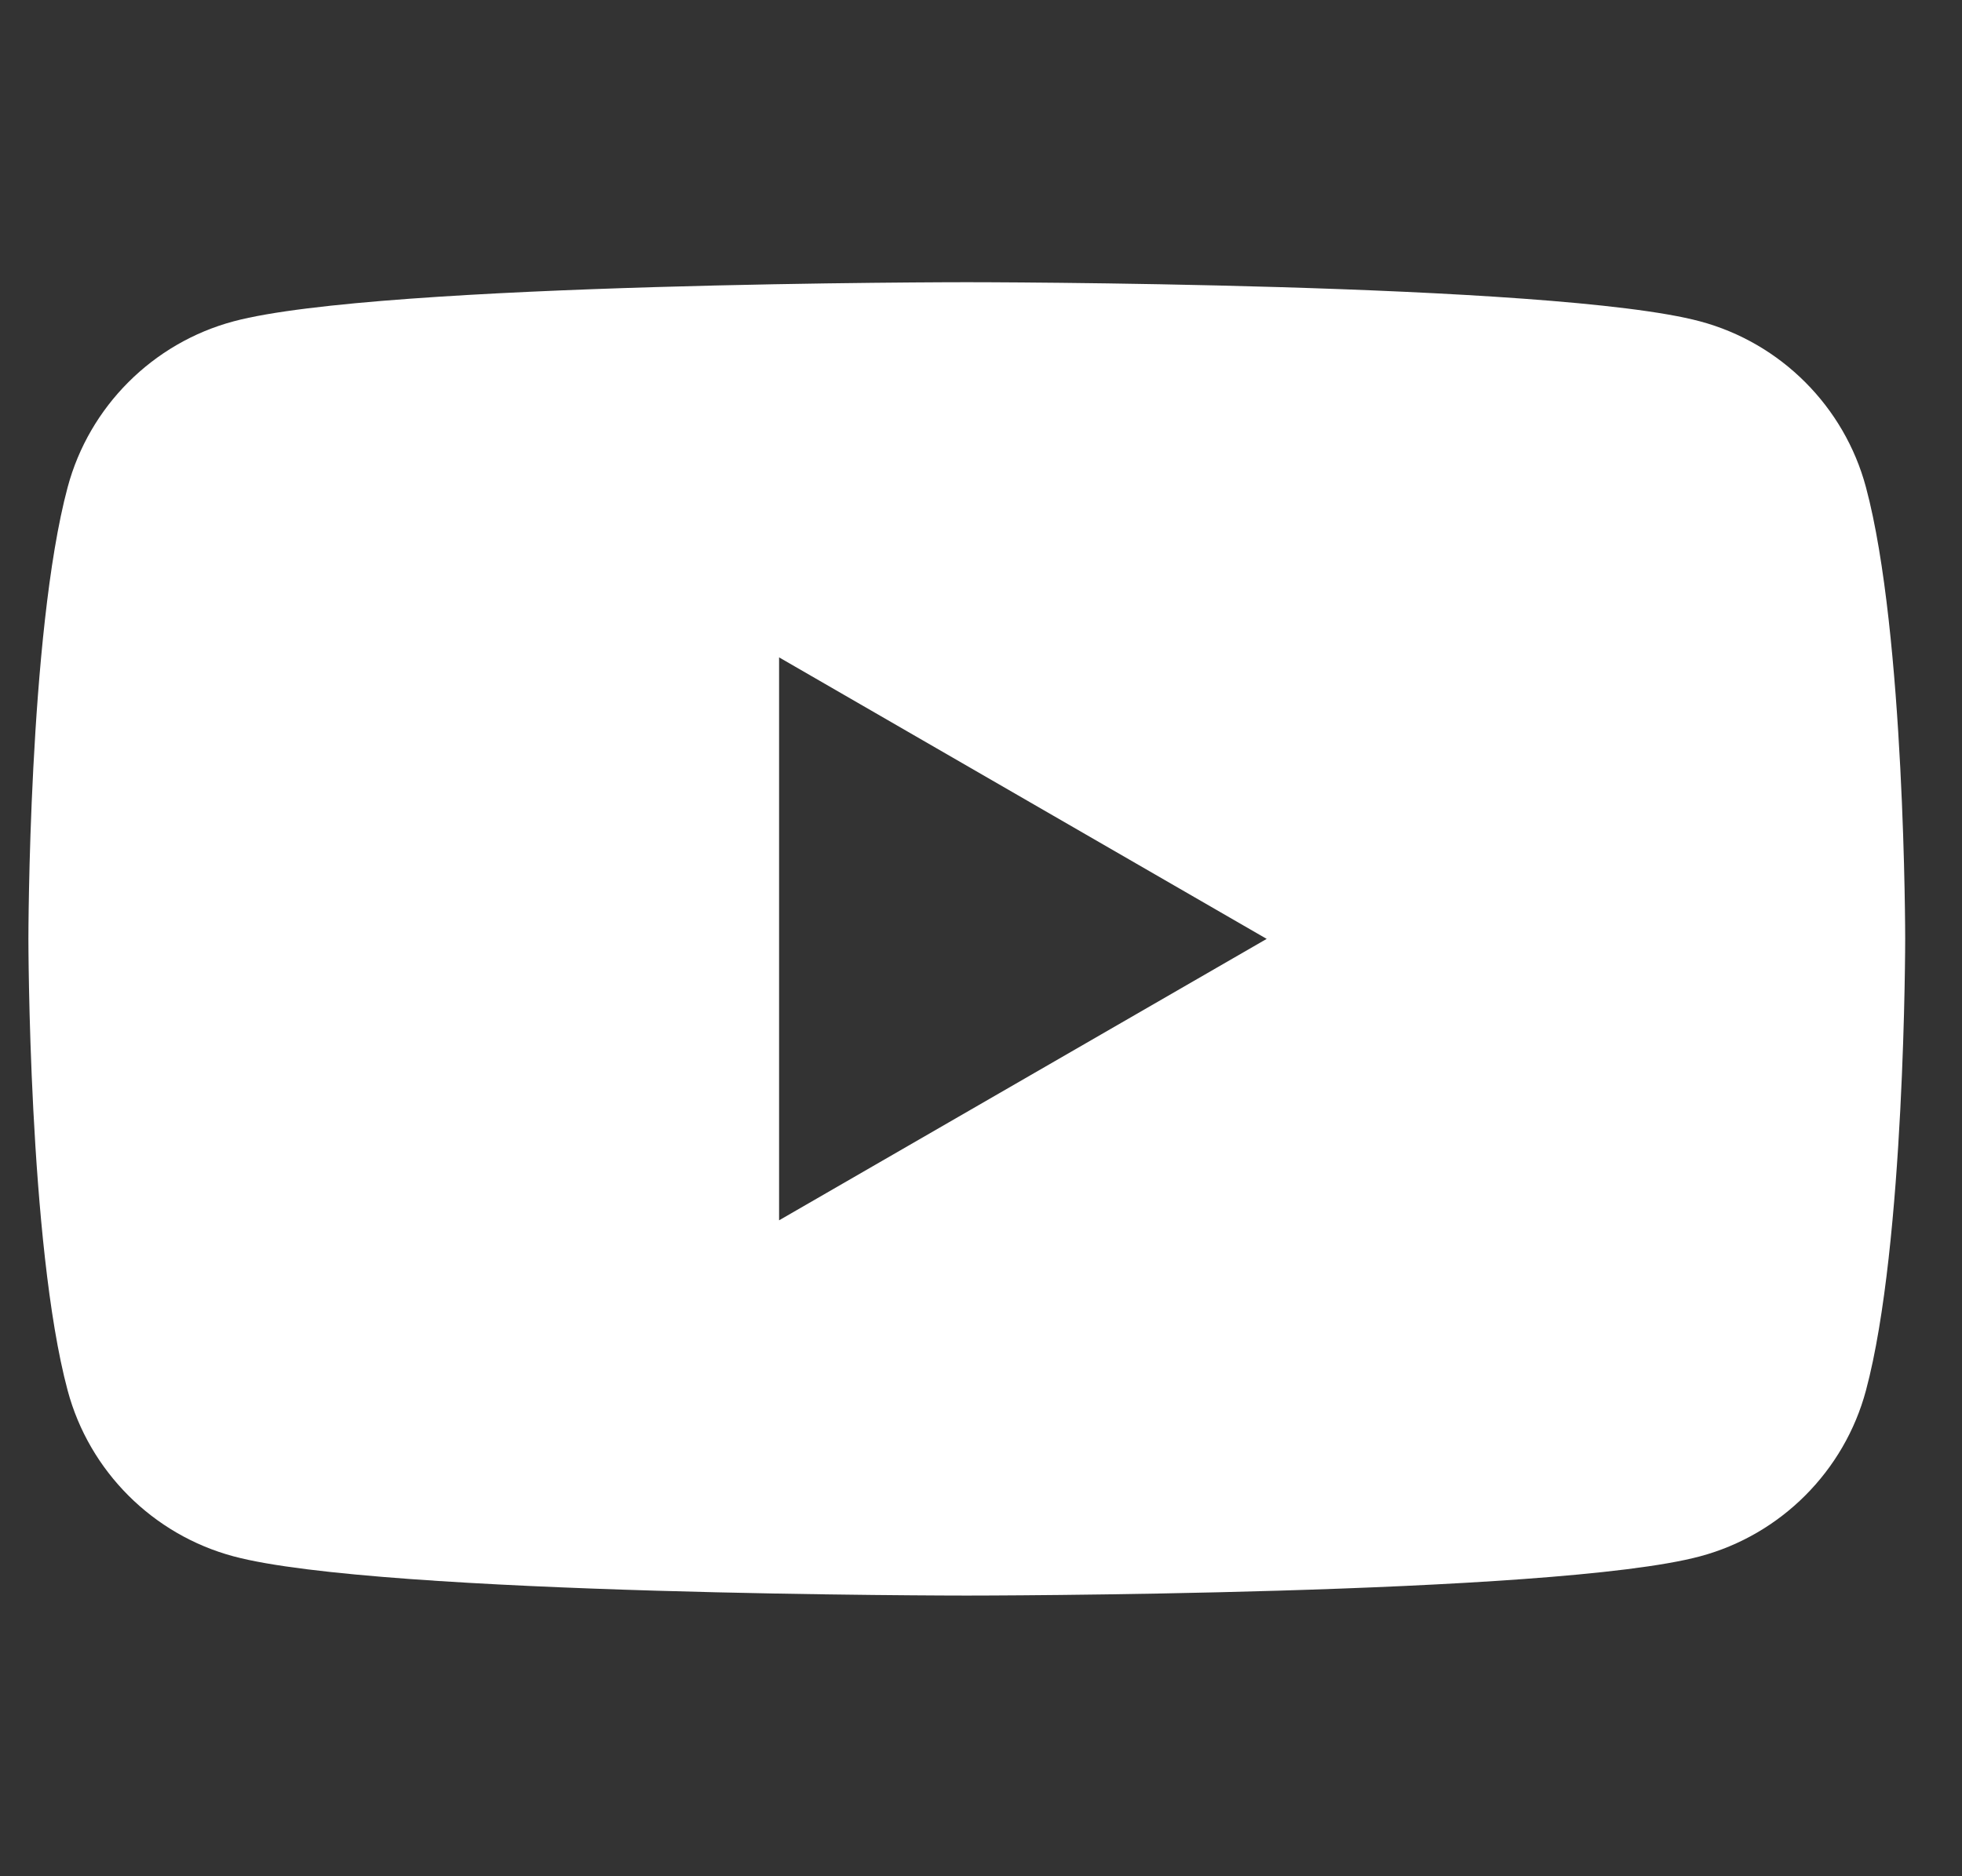 <svg width="23" height="22" viewBox="0 0 23 22" fill="none" xmlns="http://www.w3.org/2000/svg">
<rect x="0" y="0" width="23" height="22" fill="#333333" stroke="none"/>
<g id="Brand">
<path id="Vector" fill-rule="evenodd" clip-rule="evenodd" d="M19.929 3.768C20.875 4.021 21.621 4.767 21.874 5.713C22.334 7.429 22.334 11.008 22.334 11.008C22.334 11.008 22.334 14.588 21.874 16.304C21.621 17.25 20.875 17.996 19.929 18.249C18.213 18.709 11.333 18.709 11.333 18.709C11.333 18.709 4.454 18.709 2.738 18.249C1.792 17.996 1.046 17.25 0.793 16.304C0.333 14.588 0.333 11.008 0.333 11.008C0.333 11.008 0.333 7.429 0.793 5.713C1.046 4.767 1.792 4.021 2.738 3.768C4.454 3.309 11.333 3.309 11.333 3.309C11.333 3.309 18.213 3.309 19.929 3.768ZM14.849 11.009L9.133 14.309V7.708L14.849 11.009Z" fill="white"/>
</g>
</svg>
